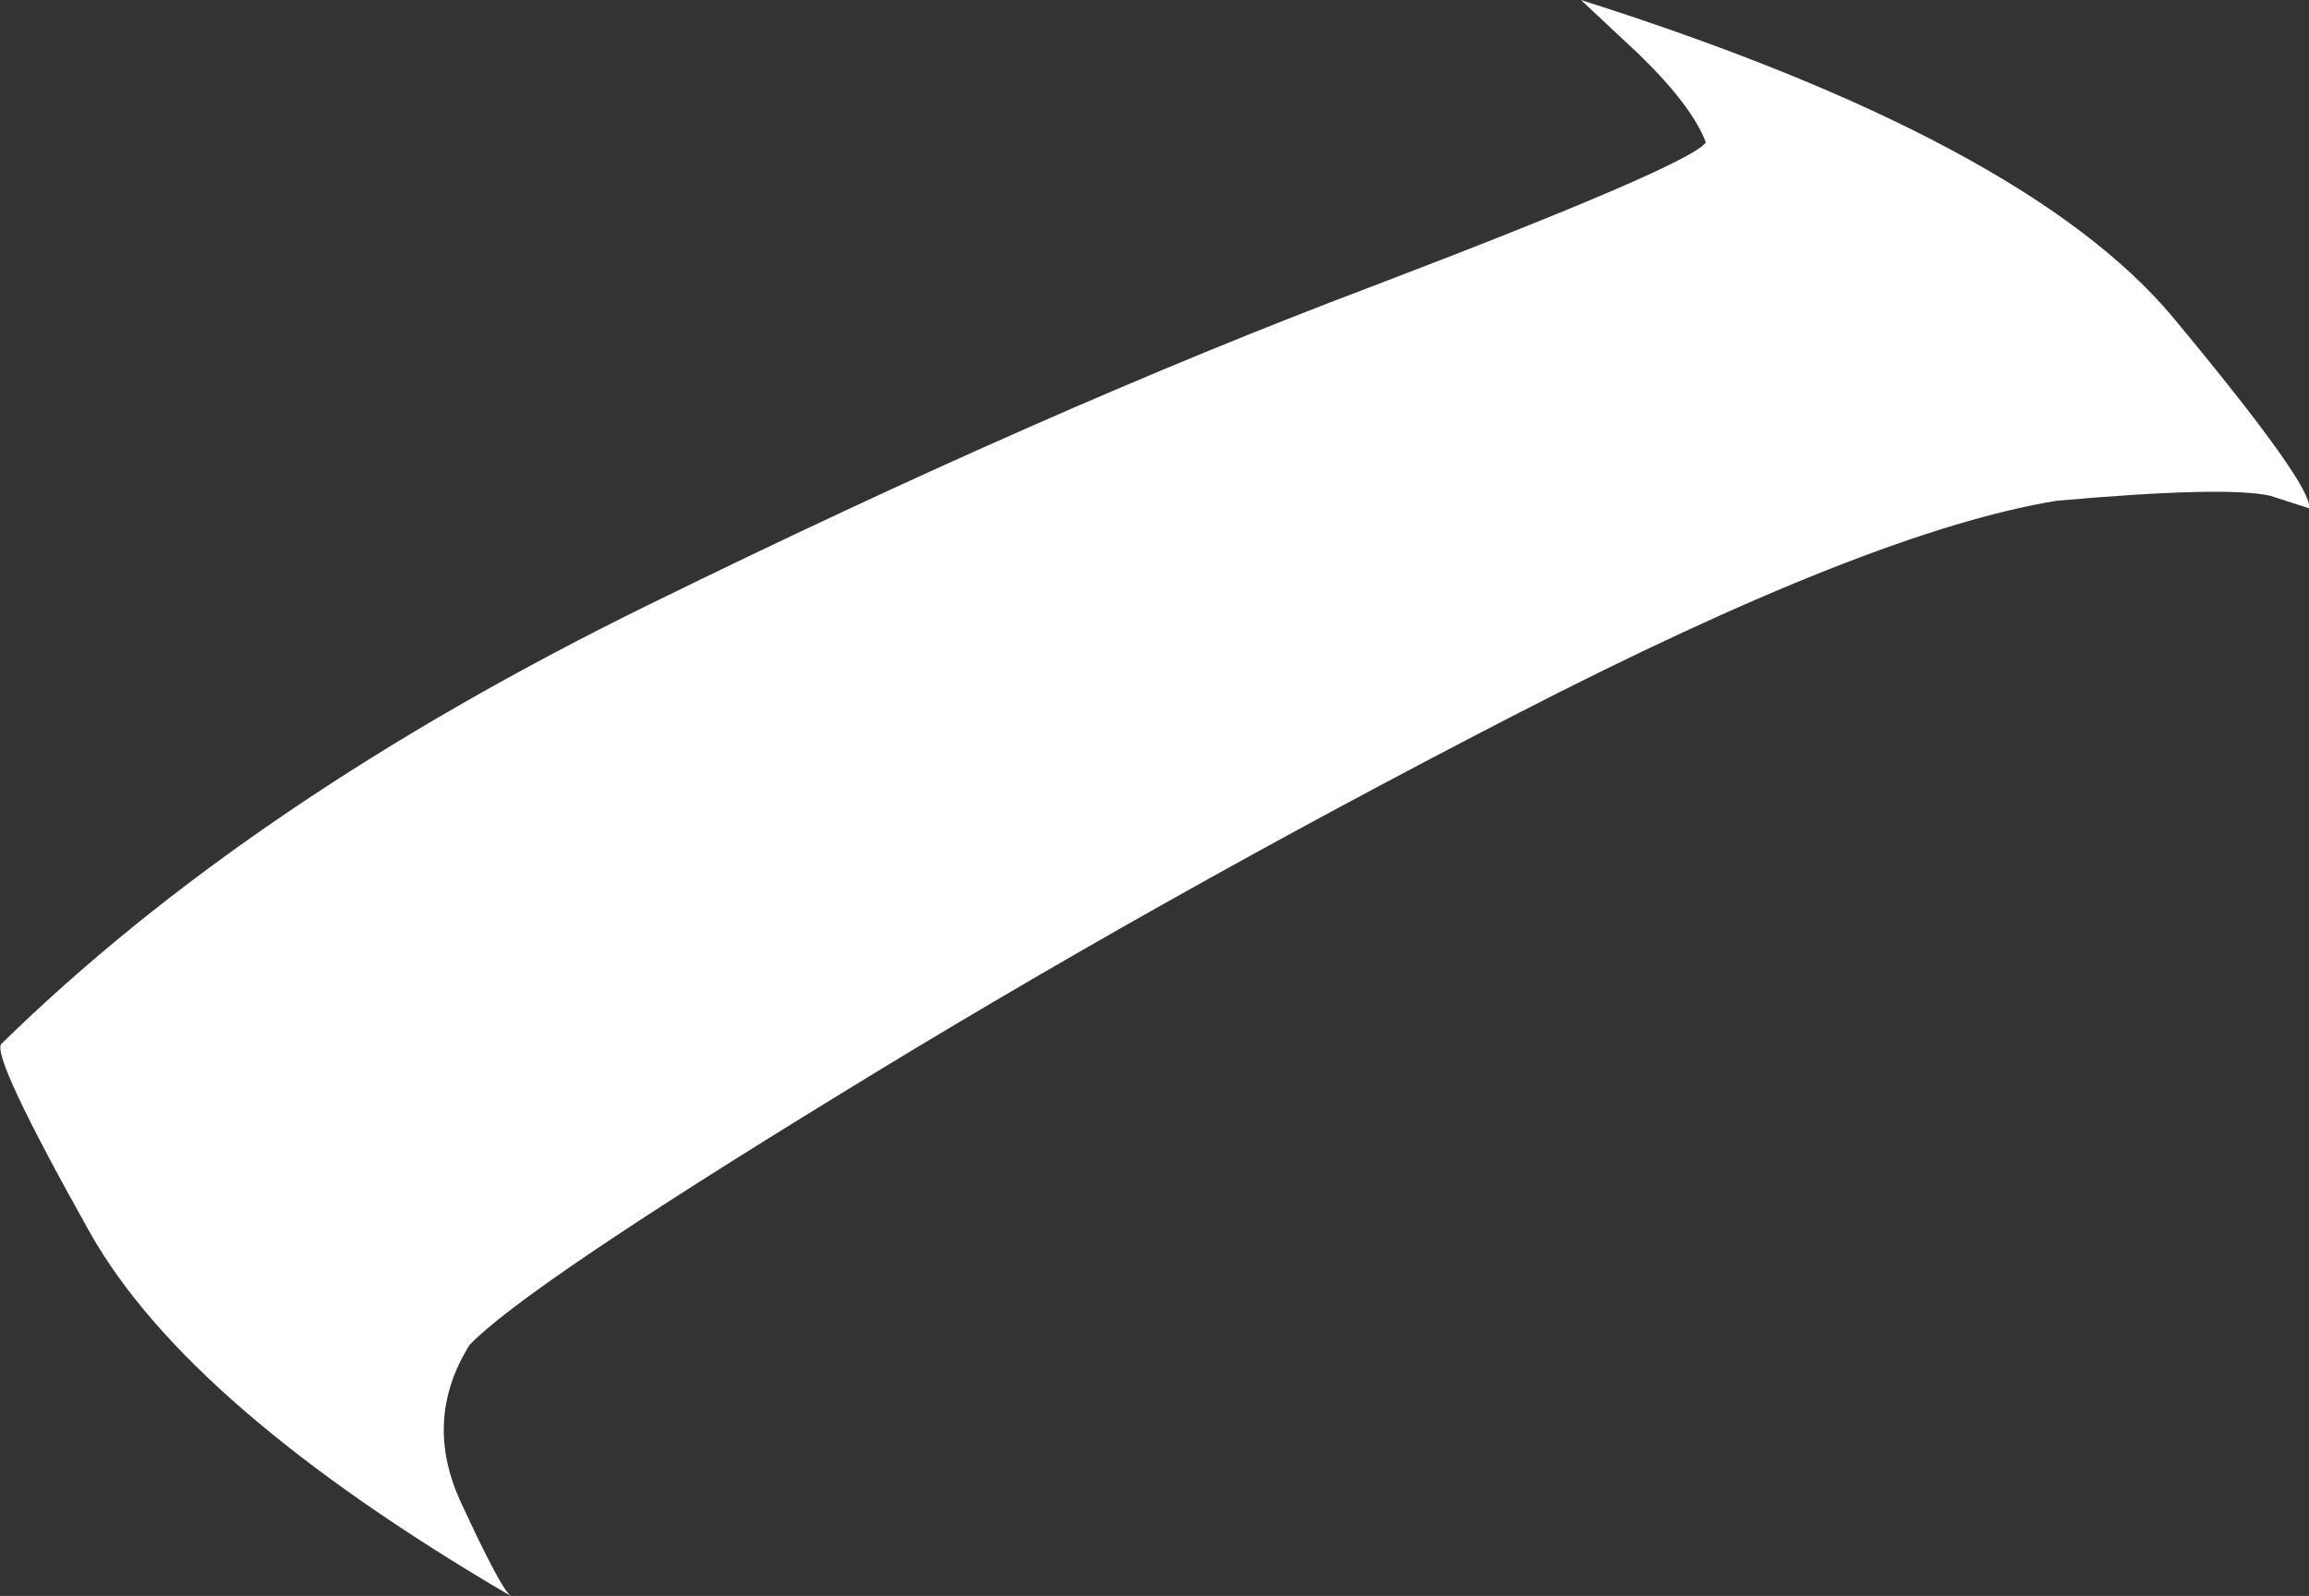 <?xml version="1.0" encoding="UTF-8" standalone="no"?>
<svg xmlns:xlink="http://www.w3.org/1999/xlink" height="63.9px" width="92.45px" xmlns="http://www.w3.org/2000/svg">
  <rect width="100%" height="100%" fill="#333333" stroke="none"/>
  <g transform="matrix(1.0, 0.0, 0.0, 1.0, 0.05, 0.0)">
    <path d="M86.95 12.7 Q92.6 19.5 92.4 20.35 L90.85 19.85 Q89.05 19.45 82.3 20.05 74.9 21.25 60.55 28.65 46.2 36.05 33.6 43.8 20.95 51.55 18.75 53.85 16.85 56.9 18.45 60.25 20.0 63.6 20.4 63.9 7.5 56.35 3.55 49.35 -0.4 42.3 0.0 41.8 9.95 32.05 25.95 24.2 41.95 16.35 54.8 11.5 67.65 6.6 68.25 5.7 67.7 4.25 65.6 2.2 L63.25 0.0 Q81.05 5.65 86.95 12.7" fill="#ffffff" fill-rule="evenodd" stroke="none"/>
  </g>
</svg>
